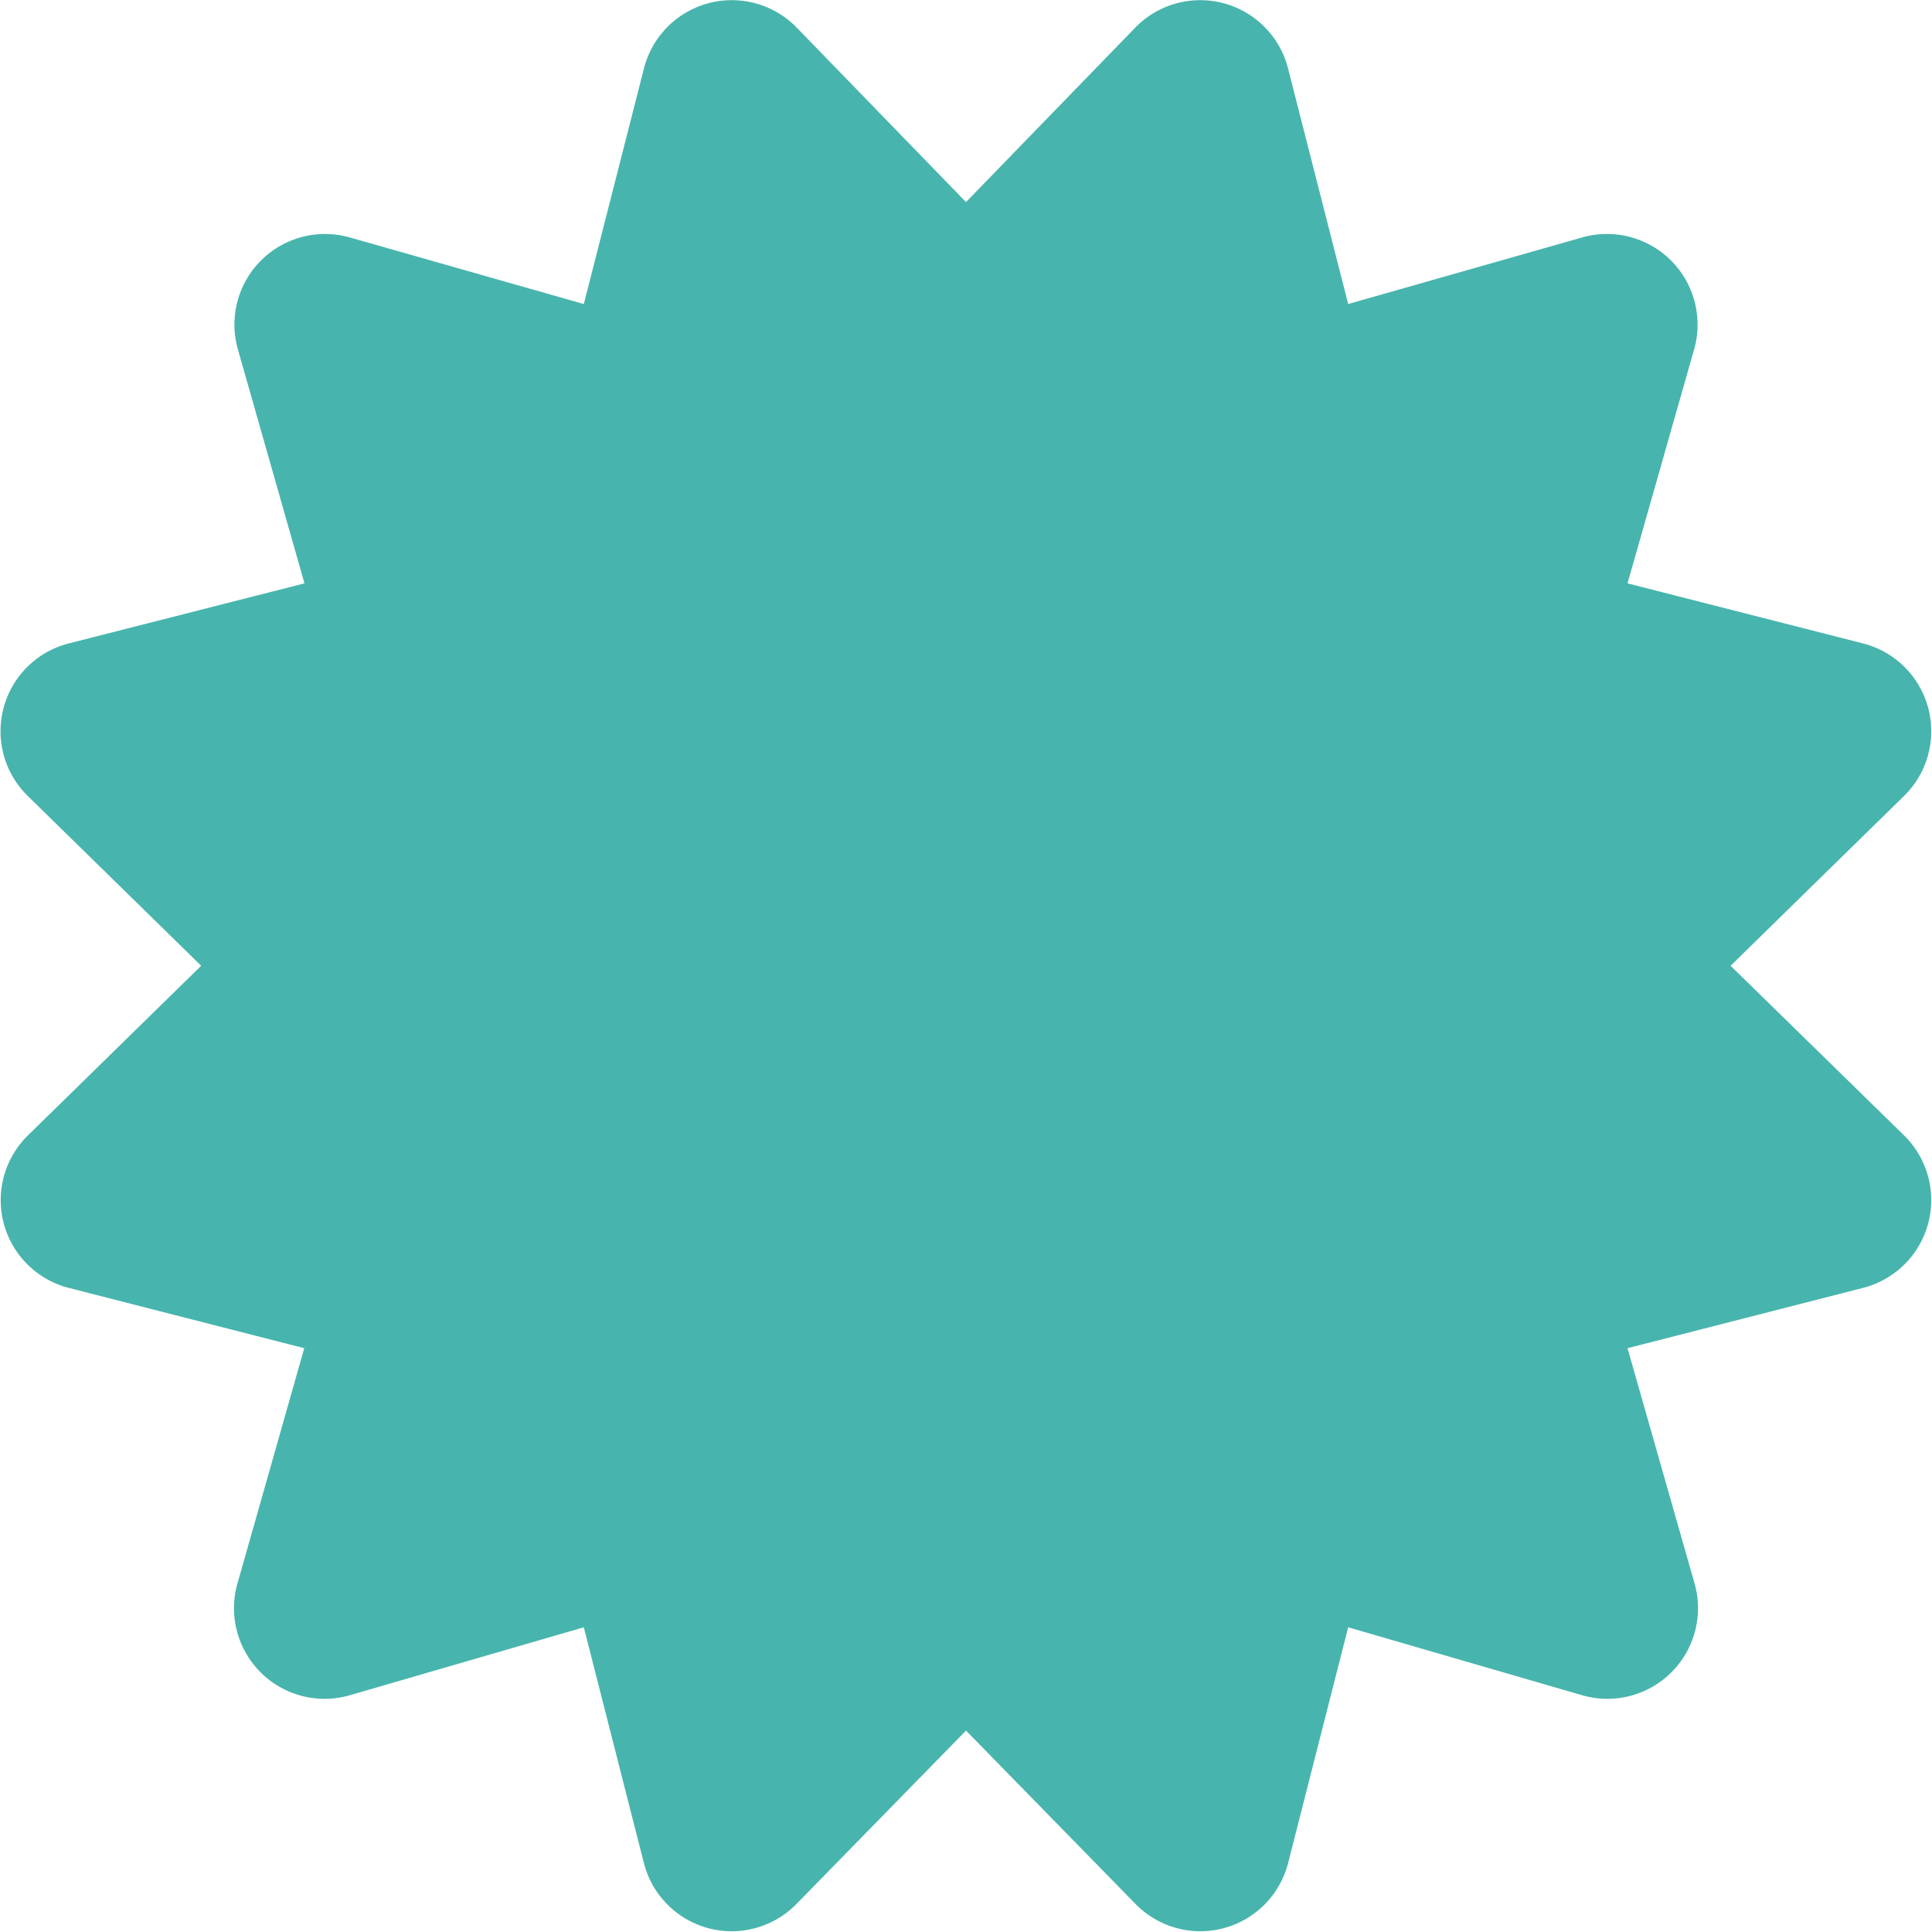 <?xml version="1.0" encoding="UTF-8"?> <svg xmlns="http://www.w3.org/2000/svg" viewBox="0 0 85.28 85.28"> <g id="Layer_2" data-name="Layer 2"> <g id="Layer_1-2" data-name="Layer 1"> <path d="M76.39,42.63l7.66-7.5a4,4,0,0,0-1.78-6.72L71.84,25.75l2.94-10.33a4,4,0,0,0-4.94-4.94L59.51,13.42,56.85,3A4,4,0,0,0,50.13,1.2L42.64,8.92,35.15,1.2A4,4,0,0,0,28.43,3L25.77,13.42,15.44,10.48a4,4,0,0,0-4.94,4.94l2.94,10.33L3,28.41a4,4,0,0,0-1.78,6.72l7.66,7.5L1.23,50.12A4,4,0,0,0,3,56.84l10.43,2.67L10.5,69.83a4,4,0,0,0,4.94,5l10.33-3,2.66,10.44a4,4,0,0,0,6.72,1.78l7.49-7.66,7.49,7.66a4,4,0,0,0,6.72-1.78l2.66-10.44,10.33,3a4,4,0,0,0,4.94-5L71.84,59.51l10.43-2.67a4,4,0,0,0,1.78-6.72l-7.66-7.49Z" fill="#47b5ad"></path> </g> </g> </svg> 